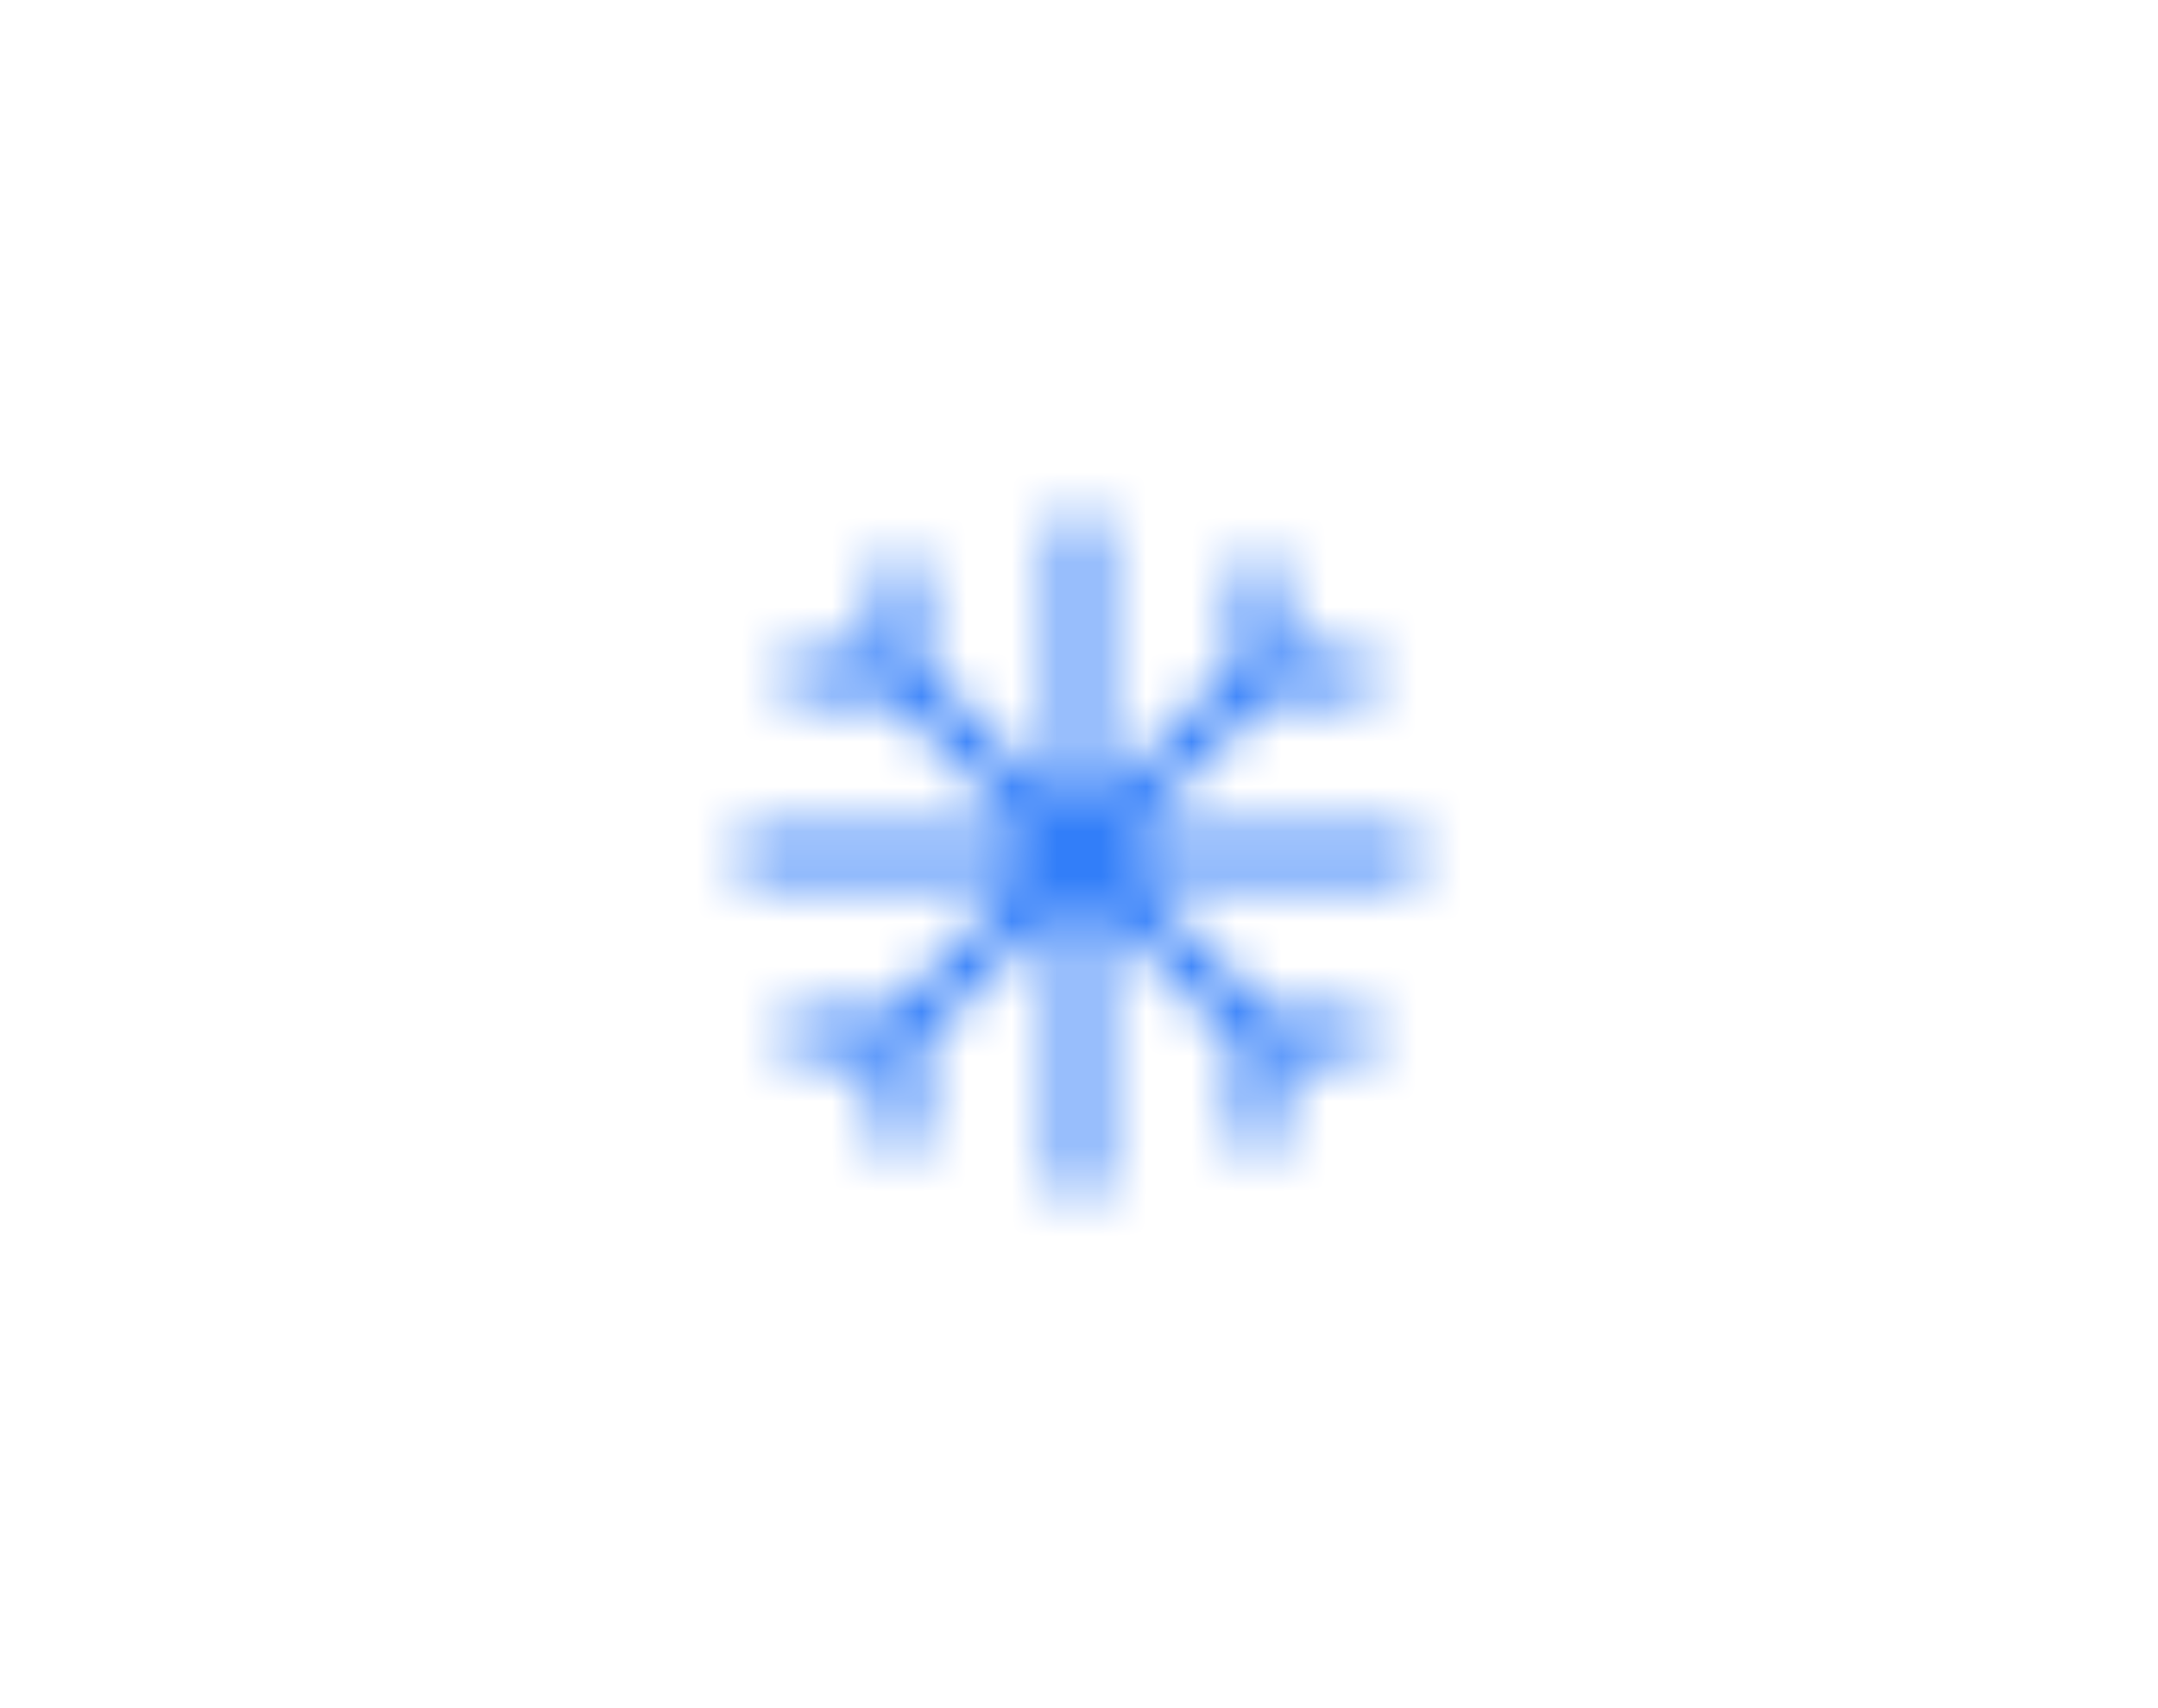 <svg xmlns="http://www.w3.org/2000/svg" xmlns:xlink="http://www.w3.org/1999/xlink" width="48" height="38" viewBox="0 0 48 38">
    <defs>
        <path id="prefix__a" d="M8.5.5v6.292l3-3V1.5h1v2h2v1h-2.294L9.207 7.499 15.5 7.5v1l-6.294-.001 3.001 3.001H14.5v1h-2v2h-1v-2.293l-3-3V15.5h-1V9.206l-3 3V14.5h-1v-2h-2v-1h2.292l3.001-3.001L.5 8.5v-1l6.292-.001L3.793 4.5H1.5v-1h2v-2h1v2.293l3 3V.5h1z"/>
    </defs>
    <g fill="none" fill-rule="evenodd" transform="translate(16 11)">
        <mask id="prefix__b" fill="#fff">
            <use xlink:href="#prefix__a"/>
        </mask>
        <use fill="#FFF" fill-opacity="0" xlink:href="#prefix__a"/>
        <g fill="#327EF9" mask="url(#prefix__b)">
            <path d="M0 0H48V38H0z" transform="translate(-16 -11)"/>
        </g>
    </g>
</svg>
